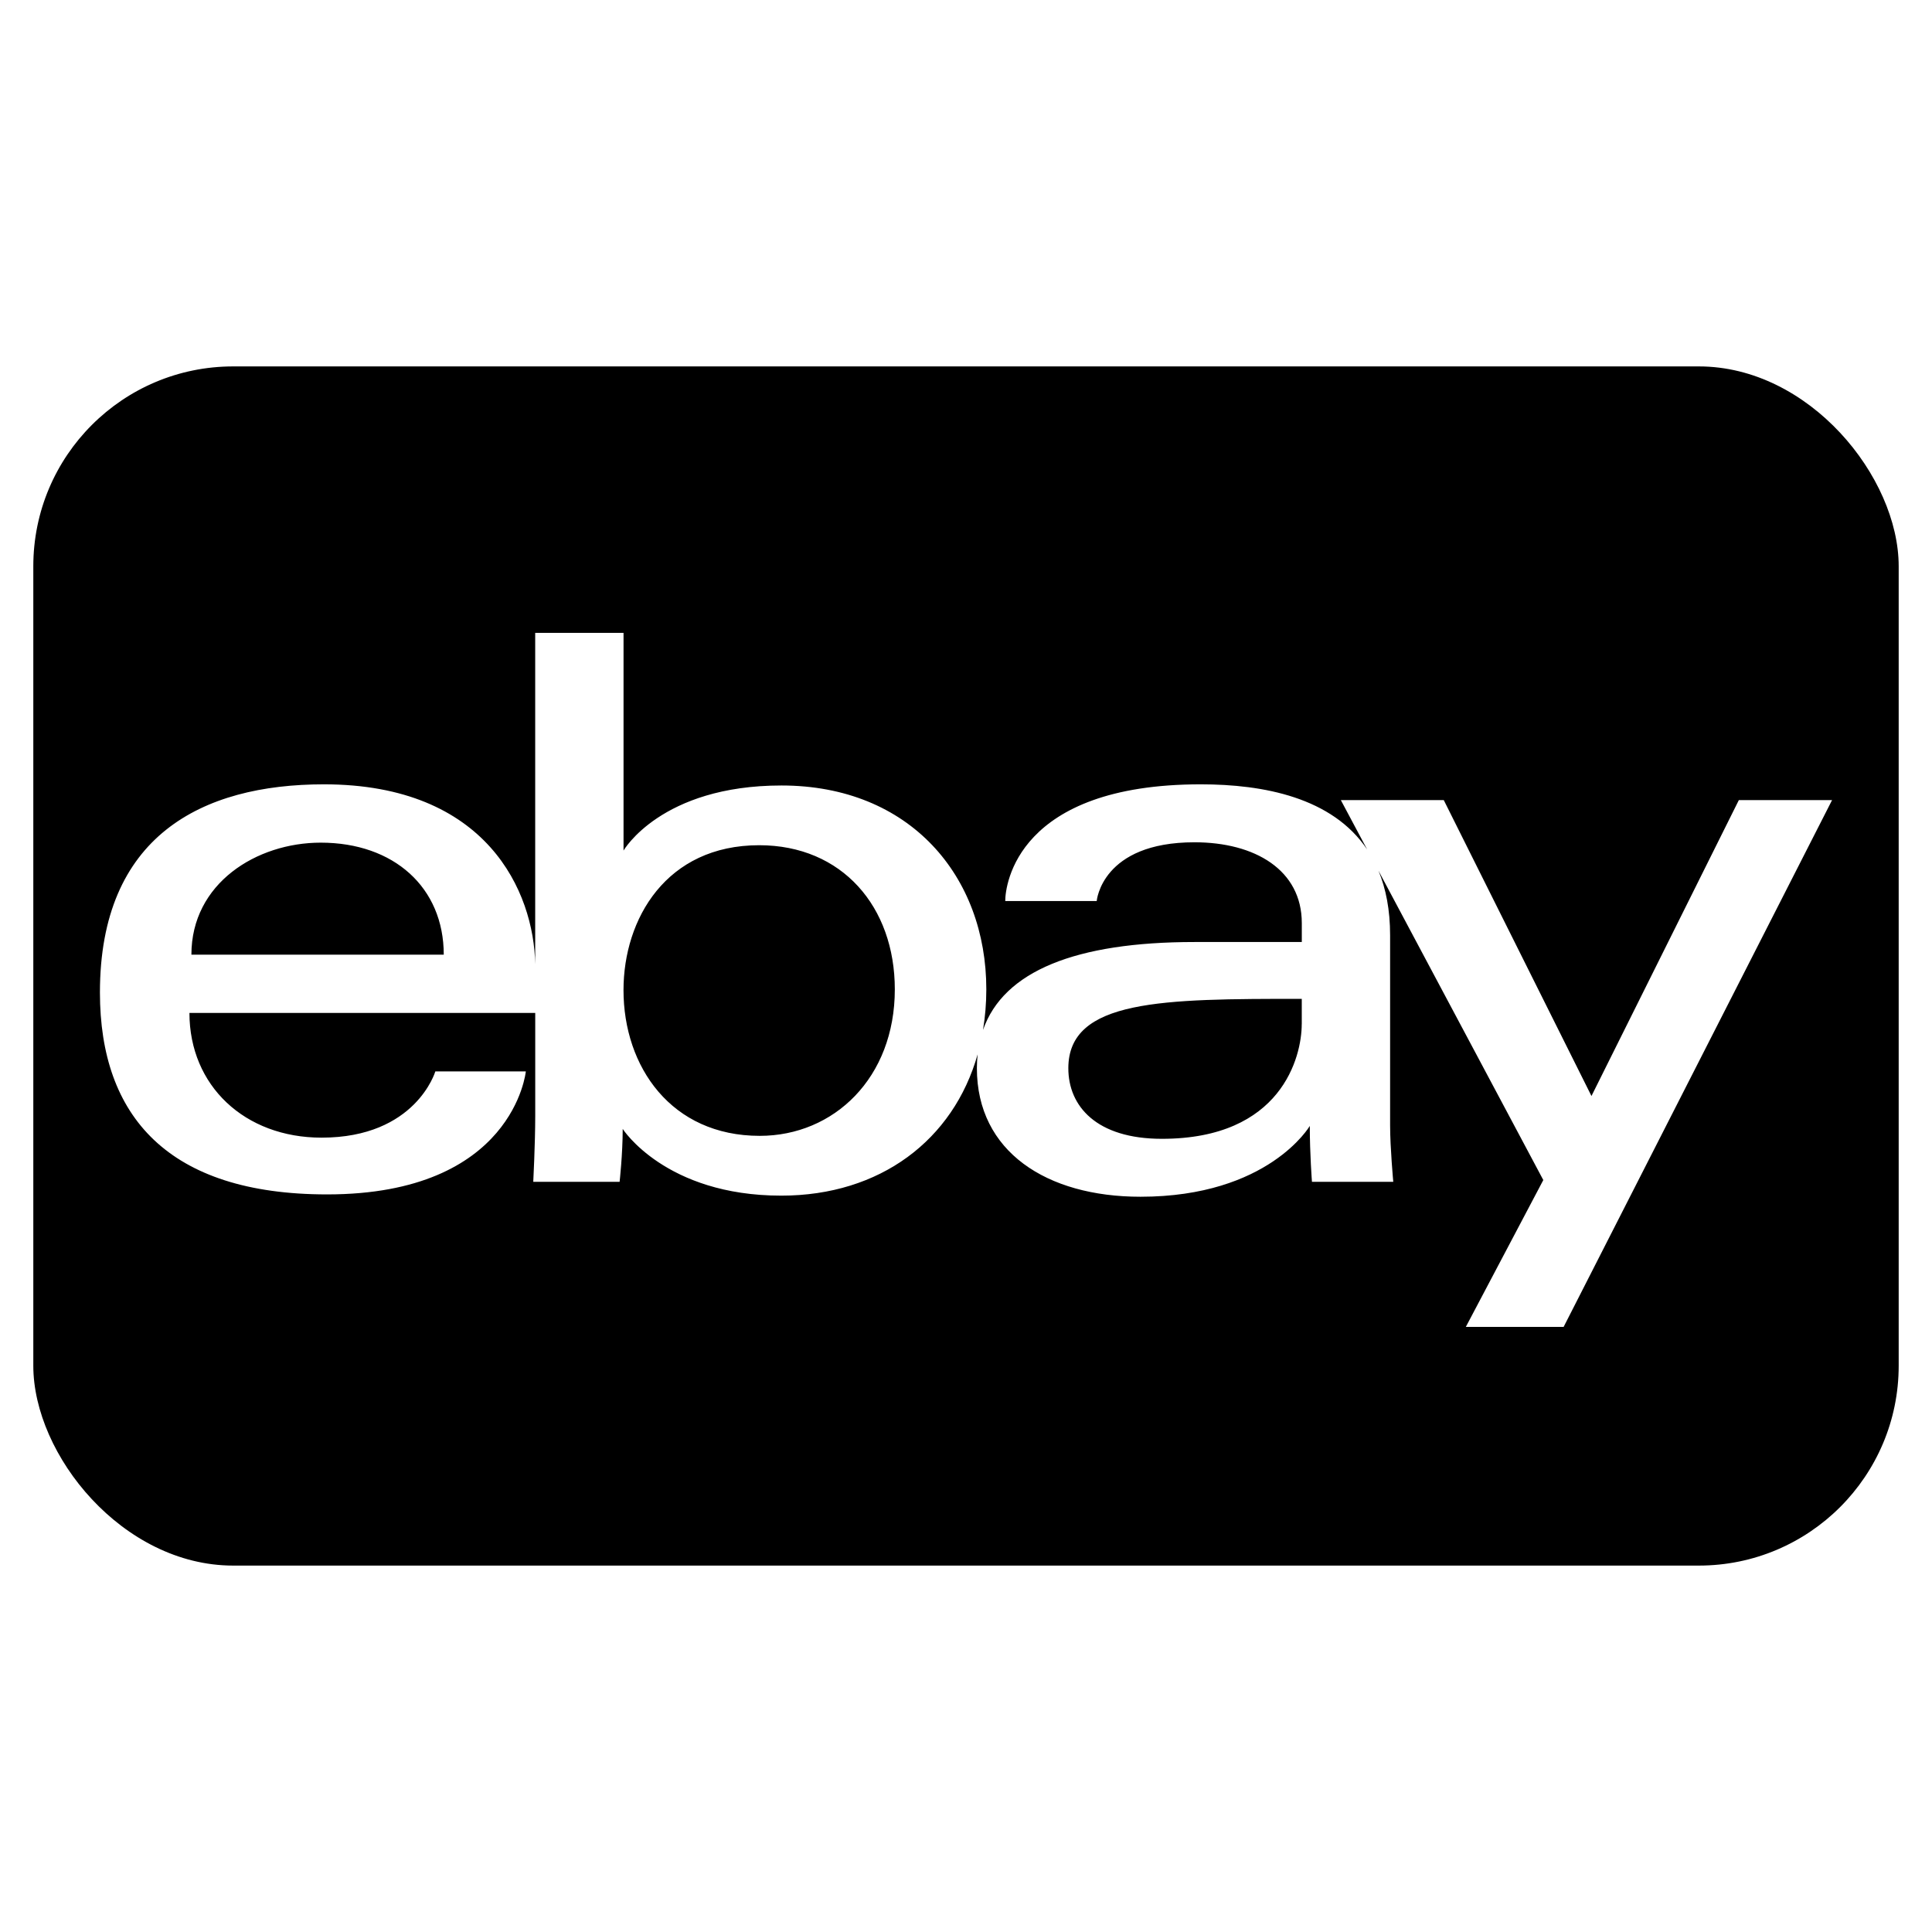 <svg width="58" height="58" viewBox="0 0 58 58" fill="none" xmlns="http://www.w3.org/2000/svg">
<rect width="58" height="58" fill="white"/>
<rect x="1" y="11" width="56" height="36" rx="6" fill="black"/>
<path d="M52.201 24.02L47.777 32.903L43.343 24.02H40.253L41.043 25.502C39.998 23.942 37.935 23.546 36.049 23.546C30.531 23.546 30.178 26.567 30.178 27.049H32.924C32.924 27.049 33.069 25.286 35.86 25.286C37.674 25.286 39.081 26.116 39.081 27.712V28.28H35.86C32.292 28.28 30.128 29.153 29.511 30.919C29.575 30.528 29.61 30.123 29.61 29.701C29.61 26.309 27.323 23.581 23.46 23.581C19.843 23.581 18.719 25.534 18.719 25.534V19H16.067V28.945C16.029 26.782 14.627 23.546 9.724 23.546C6.056 23.546 3 25.102 3 29.796C3 33.516 5.055 35.857 9.819 35.857C15.426 35.857 15.786 32.164 15.786 32.164H13.069C13.069 32.164 12.486 34.153 9.653 34.153C7.346 34.153 5.687 32.594 5.687 30.409H16.068V33.5C16.068 34.323 16.009 35.479 16.009 35.479H18.601C18.601 35.479 18.694 34.649 18.694 33.891C18.694 33.891 19.974 35.894 23.455 35.894C26.424 35.894 28.621 34.223 29.349 31.653C29.335 31.788 29.327 31.927 29.327 32.07C29.327 34.568 31.415 35.927 34.237 35.927C38.083 35.927 39.321 33.801 39.321 33.801C39.321 34.646 39.386 35.479 39.386 35.479H41.827C41.827 35.479 41.732 34.447 41.732 33.785V28.077C41.732 27.314 41.605 26.675 41.383 26.139L46.331 35.426L44.005 39.835H46.941L55 24.02H52.201ZM5.746 28.66C5.746 26.519 7.7 25.297 9.629 25.297C11.825 25.297 13.322 26.643 13.322 28.66H5.746ZM22.808 34.099C20.151 34.099 18.718 32.025 18.718 29.724C18.718 27.582 20.005 25.374 22.791 25.374C25.28 25.374 26.863 27.221 26.863 29.701C26.863 32.36 25.034 34.099 22.808 34.099ZM39.079 30.743C39.079 31.731 38.469 34.188 34.881 34.188C32.914 34.188 32.072 33.208 32.072 32.069C32.072 29.998 34.911 29.986 39.08 29.986V30.743H39.079Z" fill="white"/>
</svg>
